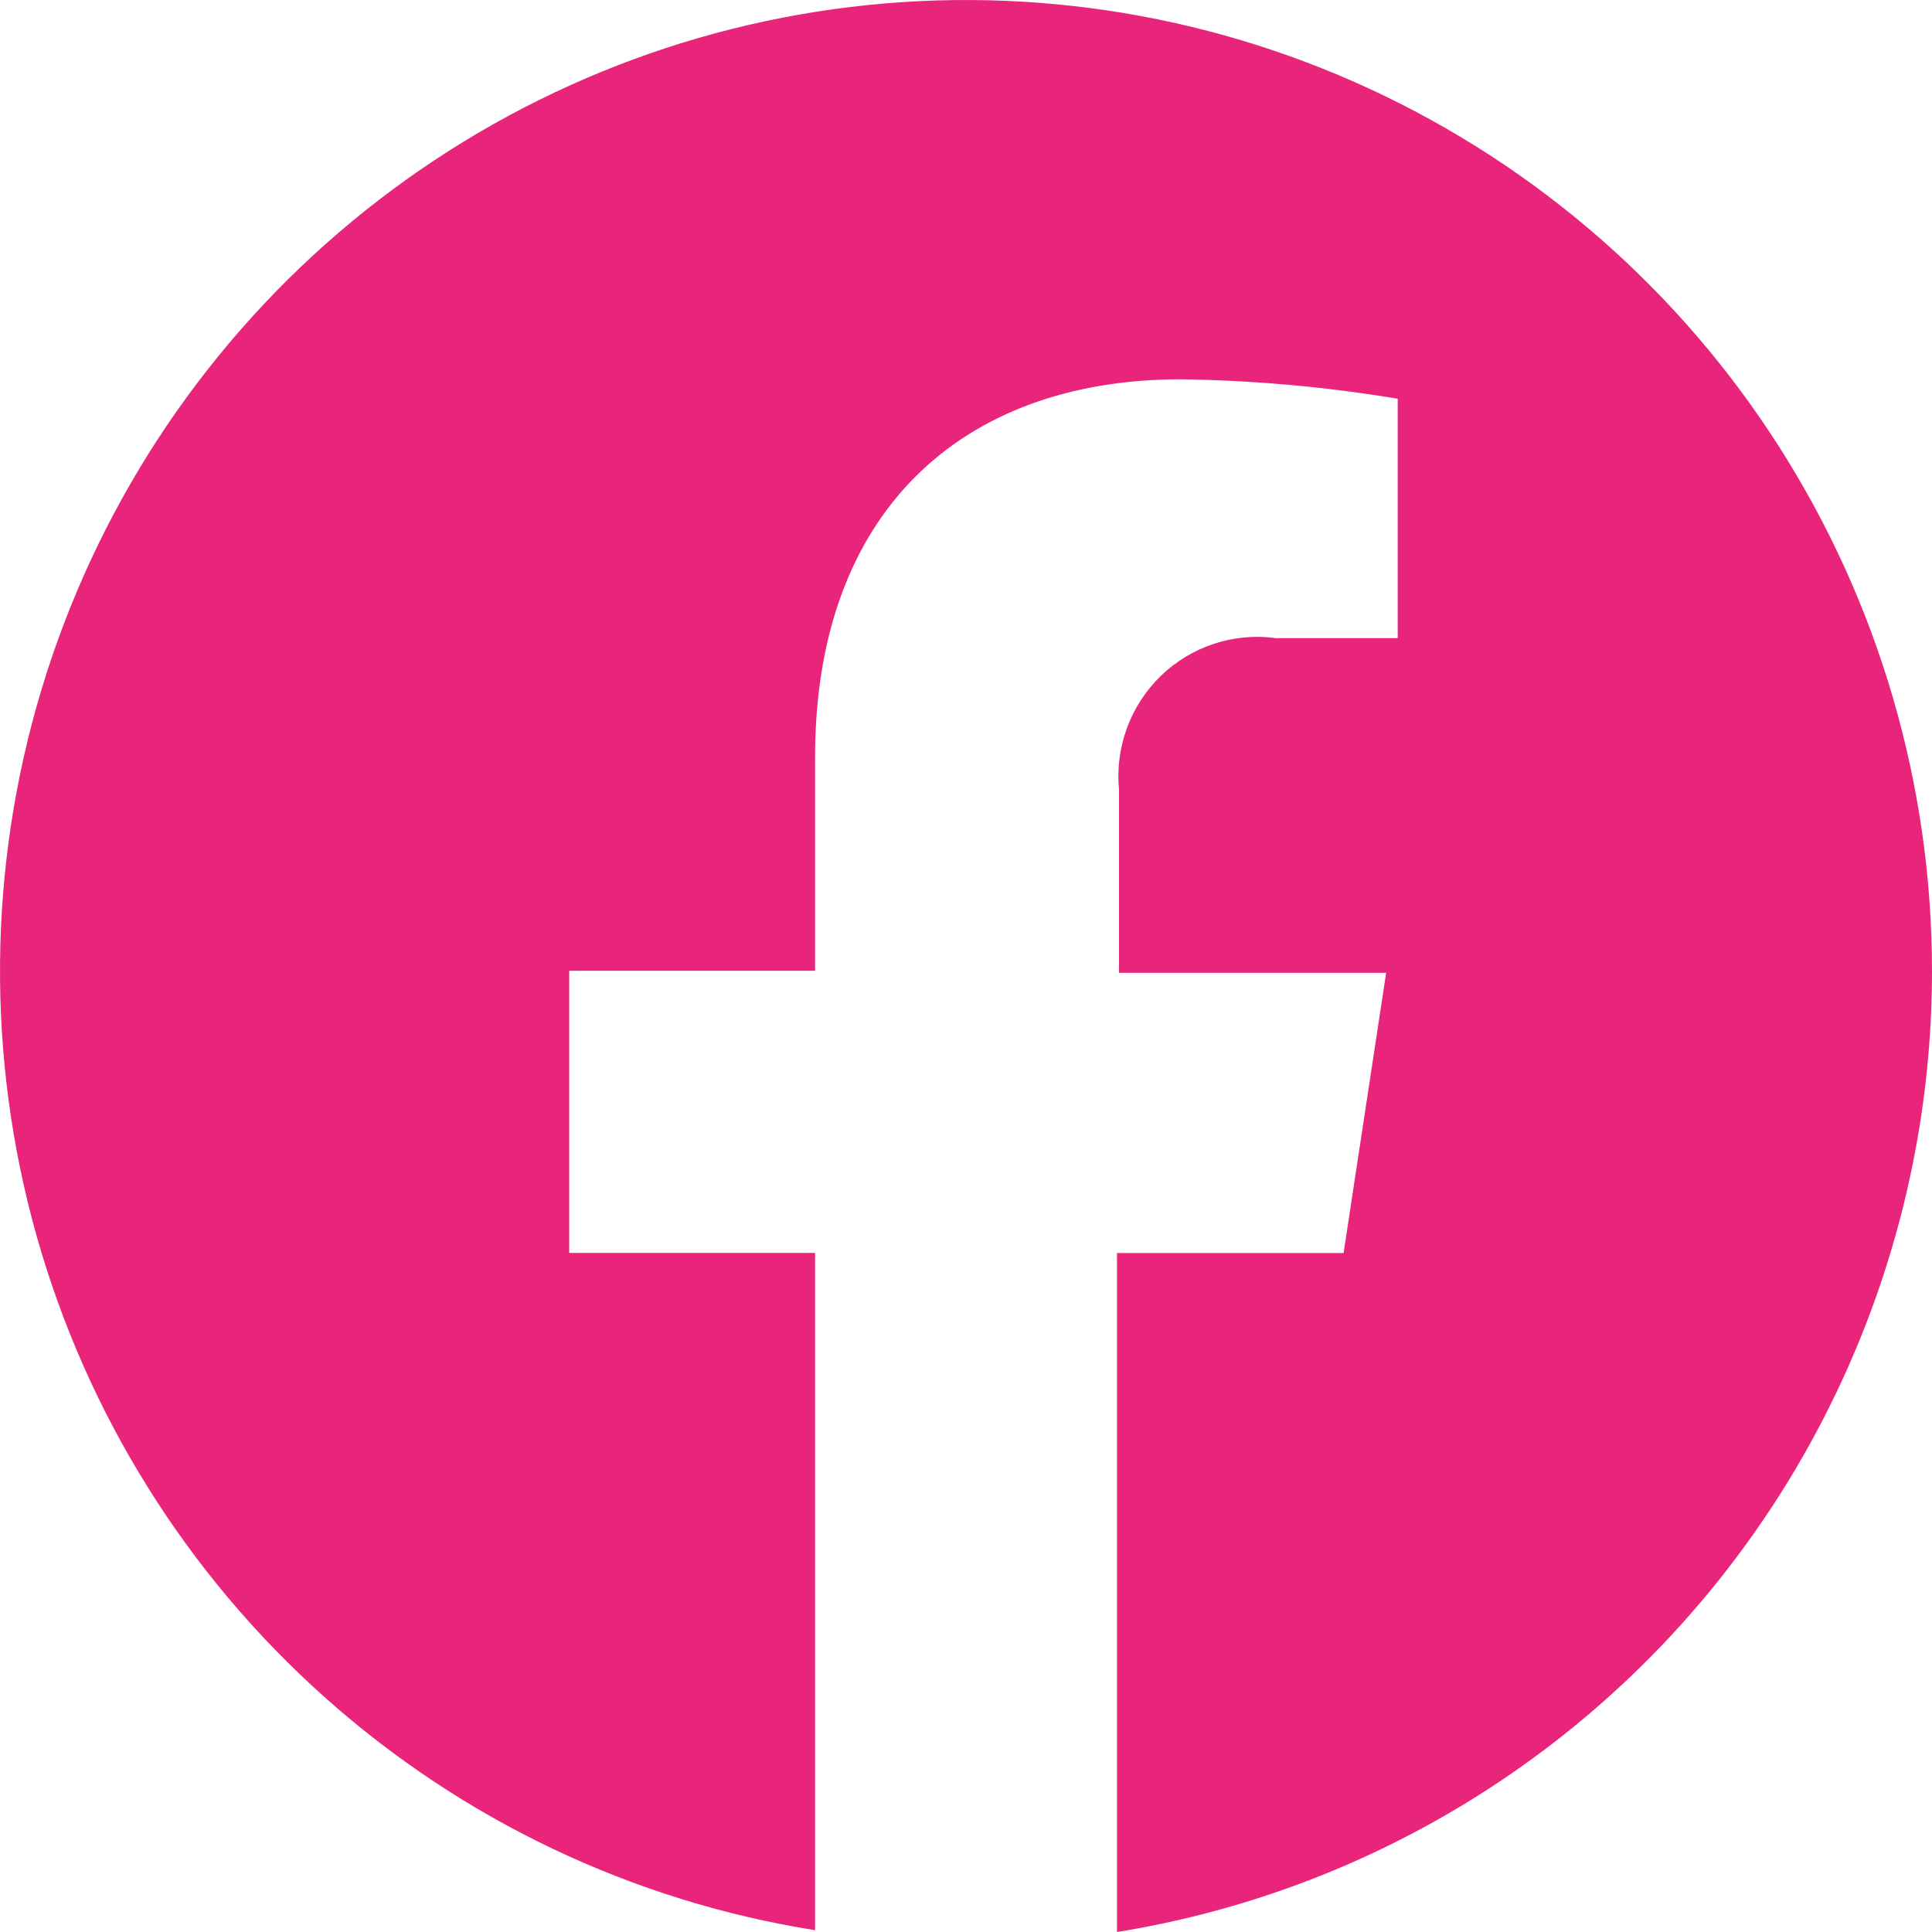 <svg width="34" height="34" viewBox="0 0 34 34" fill="none" xmlns="http://www.w3.org/2000/svg">
<path d="M34 17.083C33.999 13.818 33.067 10.621 31.315 7.871C29.563 5.121 27.063 2.934 24.113 1.568C21.162 0.201 17.884 -0.286 14.666 0.162C11.448 0.61 8.426 1.976 5.956 4.097C3.486 6.219 1.673 9.007 0.731 12.132C-0.211 15.257 -0.243 18.588 0.639 21.731C1.522 24.874 3.281 27.696 5.71 29.865C8.139 32.034 11.135 33.458 14.344 33.968V22.049H10.017V17.083H14.344V13.319C14.344 9.039 16.898 6.675 20.782 6.675C22.06 6.693 23.336 6.807 24.597 7.017V11.23H22.452C22.087 11.18 21.715 11.214 21.365 11.329C21.015 11.444 20.695 11.637 20.429 11.894C20.164 12.151 19.96 12.465 19.832 12.813C19.705 13.16 19.657 13.532 19.693 13.901V17.12H24.394L23.645 22.051H19.657V34C23.658 33.354 27.3 31.297 29.928 28.197C32.556 25.097 34 21.157 34 17.083Z" fill="#E8257A"/>
</svg>
